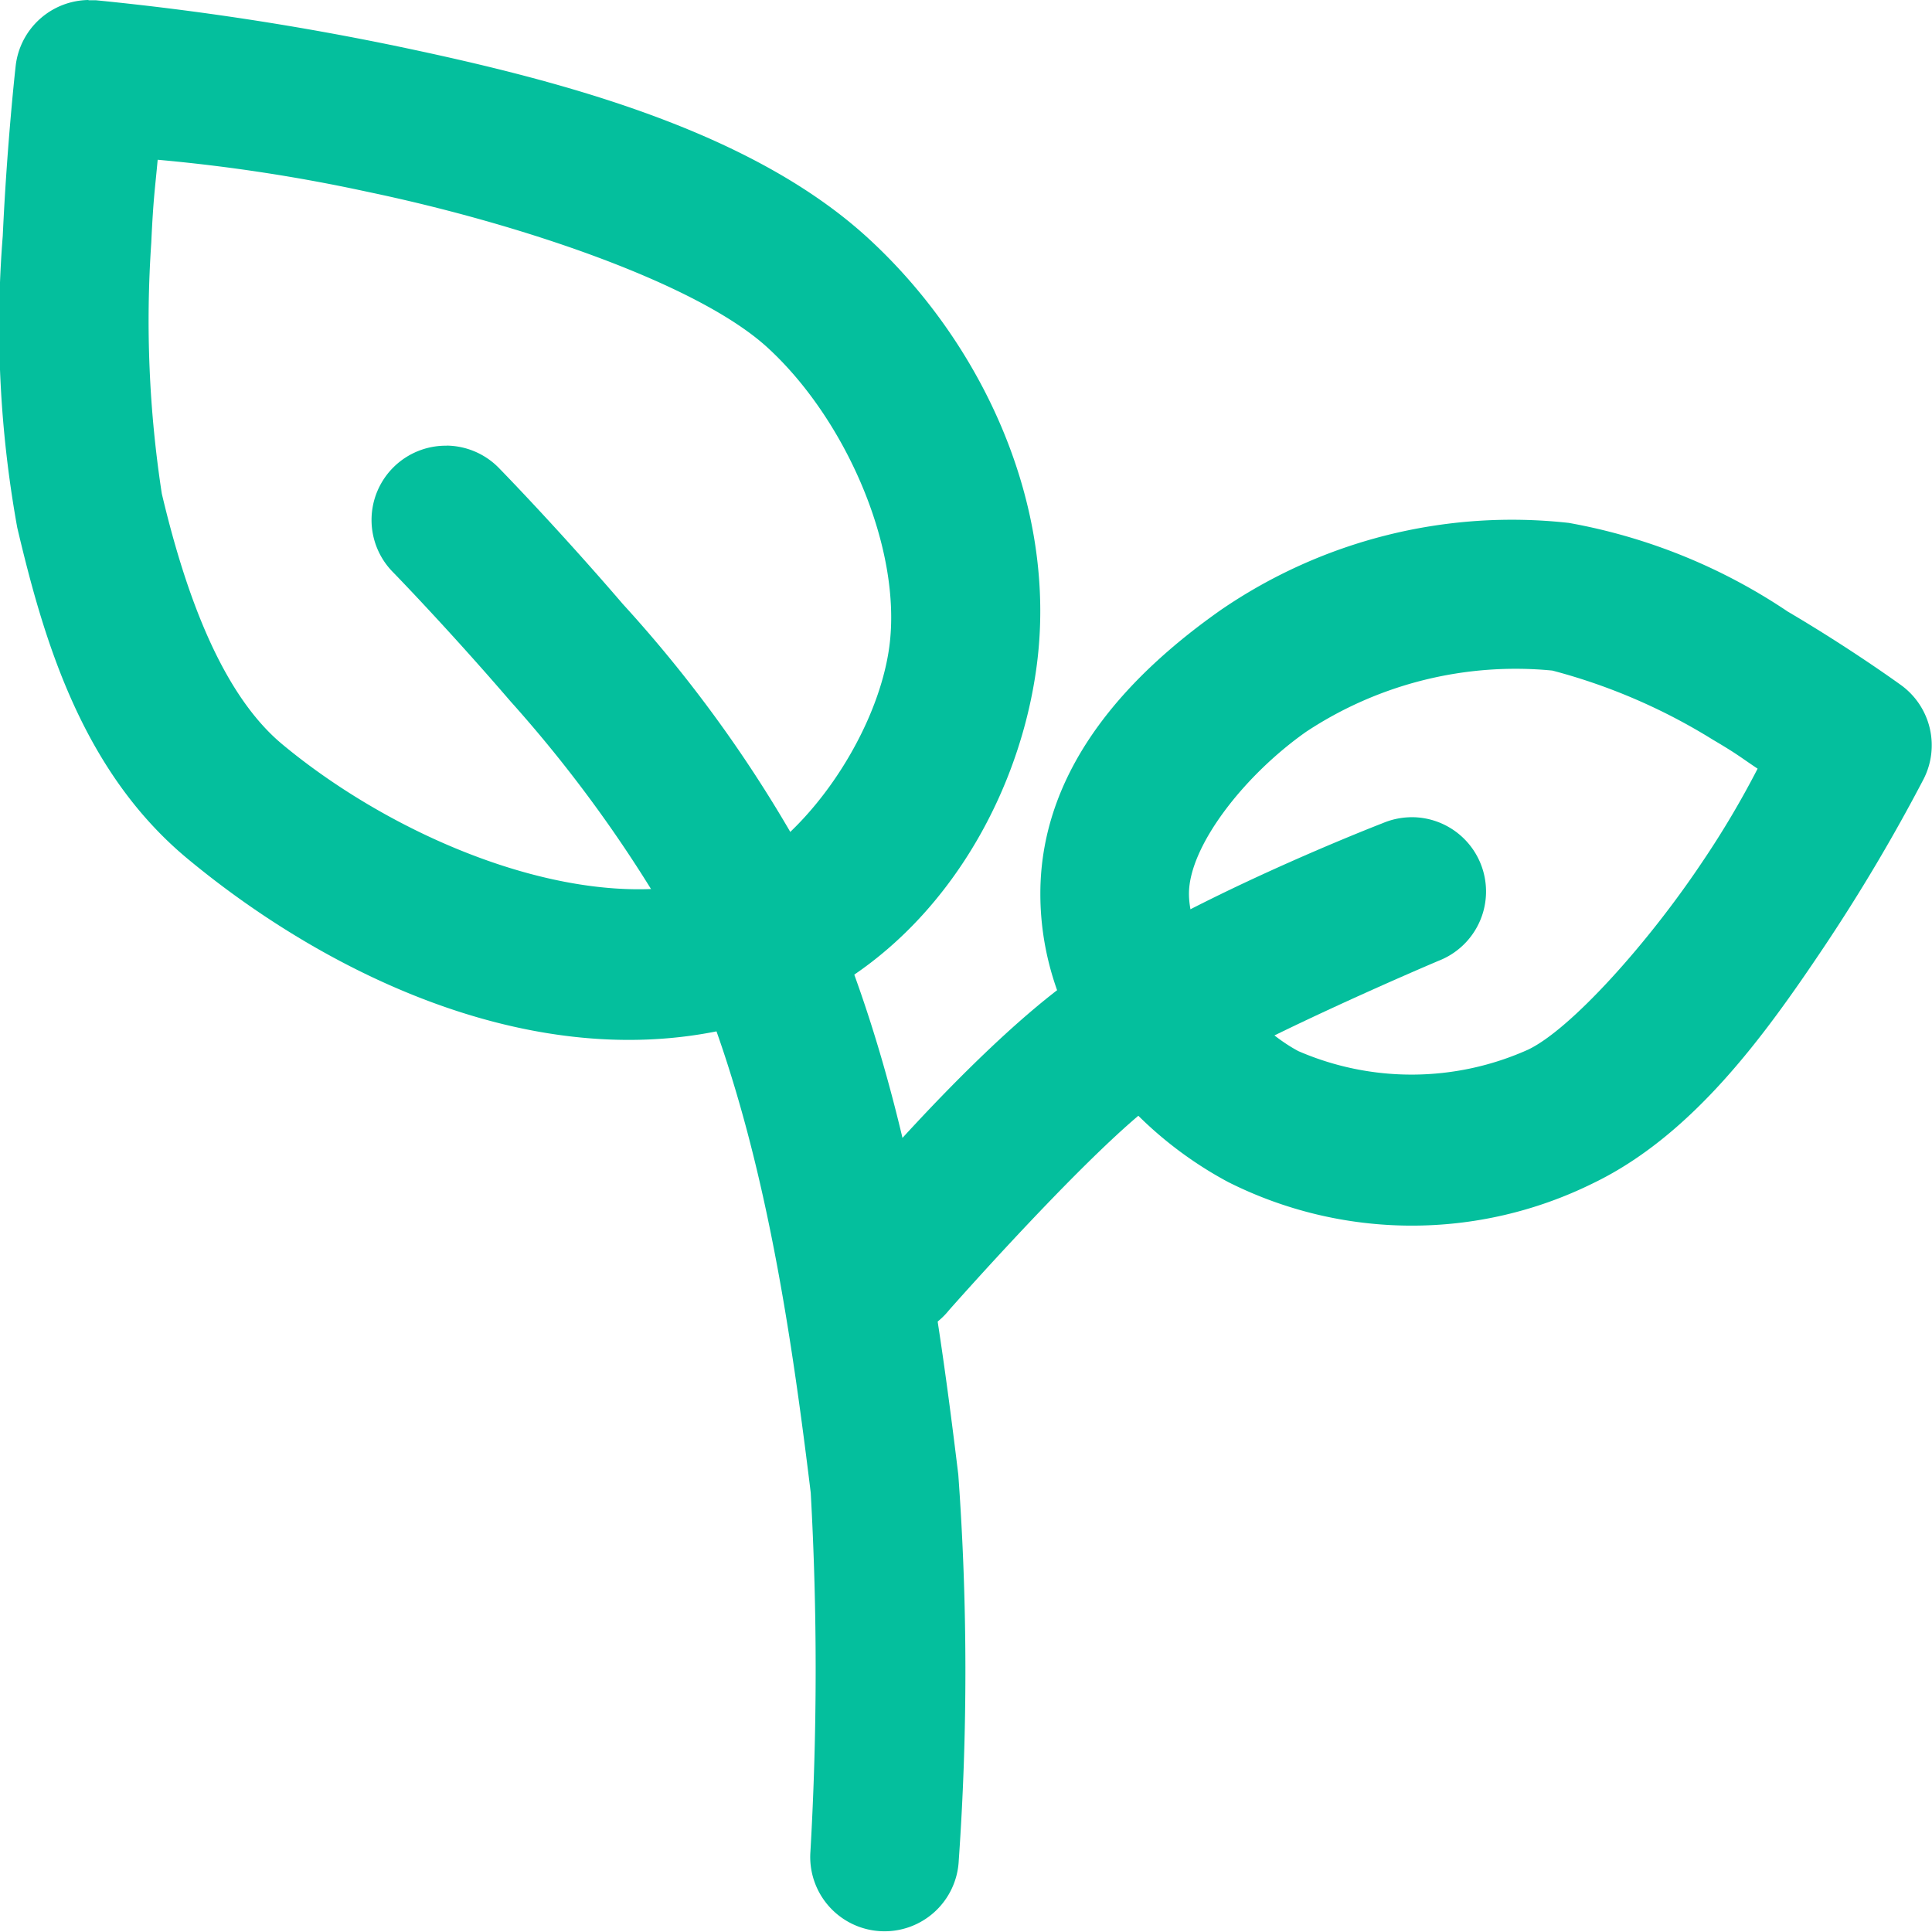 <svg xmlns="http://www.w3.org/2000/svg" width="63.105" height="63.108" viewBox="0 0 63.105 63.108">
  <g id="noun-sustainability-260263" transform="translate(-280.059 -81.672)">
    <path id="Tracé_470" data-name="Tracé 470" d="M340.874,151.669a2.426,2.426,0,0,0-1.749,4.142s1.773,1.819,3.821,4.2a43.467,43.467,0,0,1,5.271,7.266c2.691,5.516,3.746,12.045,4.542,18.592a103.506,103.506,0,0,1-.01,11.72h0a2.427,2.427,0,1,0,4.845.288,88.483,88.483,0,0,0-.015-12.6c-.808-6.658-1.872-13.726-5-20.132a43.3,43.3,0,0,0-5.954-8.3c-2.154-2.508-4.025-4.421-4.025-4.421h0a2.425,2.425,0,0,0-1.73-.758Z" transform="translate(-46.219 -55.439)" fill="#04bf9d" fill-rule="evenodd"/>
    <path id="Tracé_471" data-name="Tracé 471" d="M282.95,81.672a2.427,2.427,0,0,0-2.379,2.151s-.281,2.48-.422,5.555a36.949,36.949,0,0,0,.474,9.53c.847,3.584,2.083,7.927,5.565,10.815,4.885,4.051,12.195,7.461,18.967,5.185,4.987-1.676,8.124-6.639,8.765-11.483.7-5.271-1.8-10.584-5.523-13.99-3.831-3.5-9.978-5.124-15.317-6.242a93.556,93.556,0,0,0-9.884-1.512h0c-.082,0-.164,0-.247,0Zm2.256,5.218a55.727,55.727,0,0,1,6.879,1.052c5.023,1.051,10.761,3,13.036,5.076,2.572,2.35,4.408,6.582,3.987,9.768-.4,3.008-2.974,6.677-5.5,7.526-4.165,1.4-10.326-1.009-14.32-4.322-1.973-1.636-3.162-4.884-3.944-8.194A37.225,37.225,0,0,1,285,89.6c.069-1.5.124-1.759.209-2.711Z" fill="#04bf9d" fill-rule="evenodd"/>
    <path id="Tracé_472" data-name="Tracé 472" d="M427.678,210a2.436,2.436,0,0,0-.872.189s-6.631,2.556-10.187,5.118c-3.406,2.454-7.684,7.649-7.684,7.649h0a2.427,2.427,0,1,0,3.693,3.147s4.686-5.316,6.831-6.863c2.3-1.653,9.168-4.554,9.168-4.554a2.427,2.427,0,0,0-.948-4.687Z" transform="translate(-101.574 -101.634)" fill="#04bf9d" fill-rule="evenodd"/>
    <path id="Tracé_473" data-name="Tracé 473" d="M460.7,163.412a16.806,16.806,0,0,0-11.372,2.853c-2.734,1.925-5.883,4.975-5.883,9.26,0,4.181,2.8,7.634,6.134,9.417h0a13.35,13.35,0,0,0,11.9.049c3.282-1.576,5.637-4.854,7.57-7.739a59.109,59.109,0,0,0,3.247-5.474,2.427,2.427,0,0,0-.73-3.061s-1.617-1.178-3.707-2.407a18.72,18.72,0,0,0-7.167-2.9Zm-.531,4.824a19.161,19.161,0,0,1,5.239,2.256c.826.486.894.568,1.465.948a29.874,29.874,0,0,1-1.849,3.109c-1.754,2.618-4.254,5.4-5.642,6.066a9.293,9.293,0,0,1-7.513.049c-1.81-.969-3.57-3.49-3.57-5.139,0-1.544,1.791-3.856,3.826-5.289a12.408,12.408,0,0,1,8.045-2Z" transform="translate(-129.405 -64.661)" fill="#04bf9d" fill-rule="evenodd"/>
  </g>
</svg>
